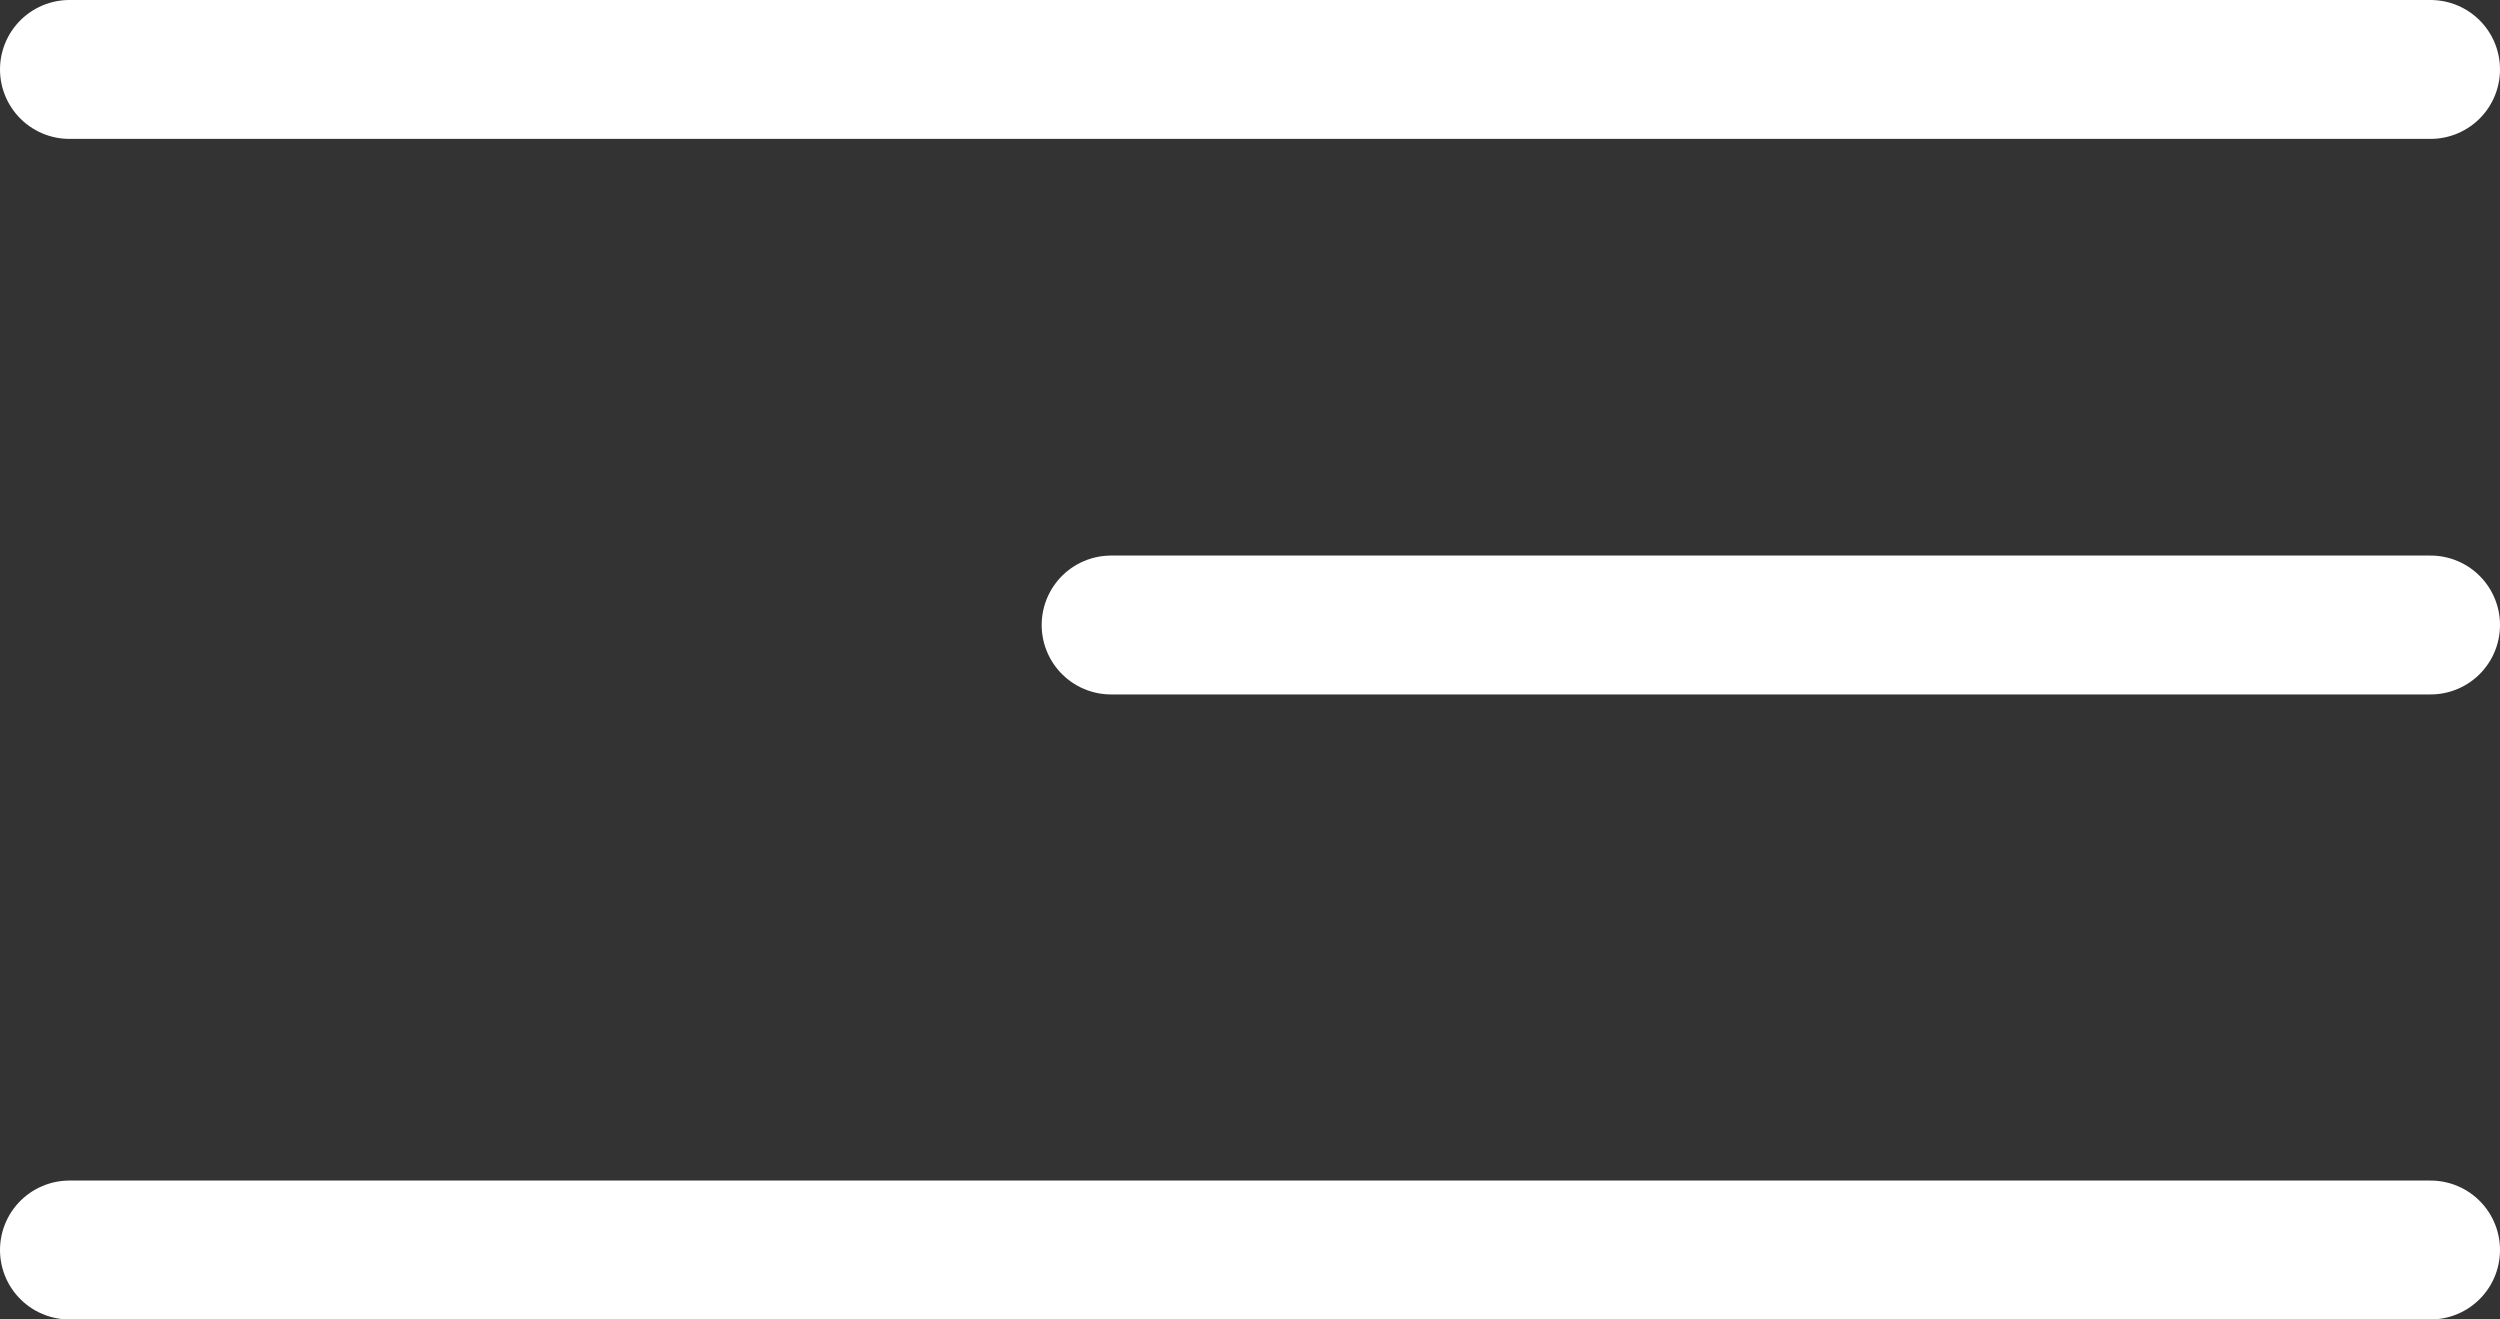 <?xml version="1.0" encoding="UTF-8"?> <svg xmlns="http://www.w3.org/2000/svg" width="36" height="19" viewBox="0 0 36 19" fill="none"><rect x="0" y="0" width="36" height="19" fill="#333333" stroke="none"/> <path d="M1 1H35" stroke="white" stroke-width="2" stroke-linecap="round"></path> <path d="M1 18H35" stroke="white" stroke-width="2" stroke-linecap="round"></path> <path d="M16 9L35 9" stroke="white" stroke-width="2" stroke-linecap="round"></path> </svg> 